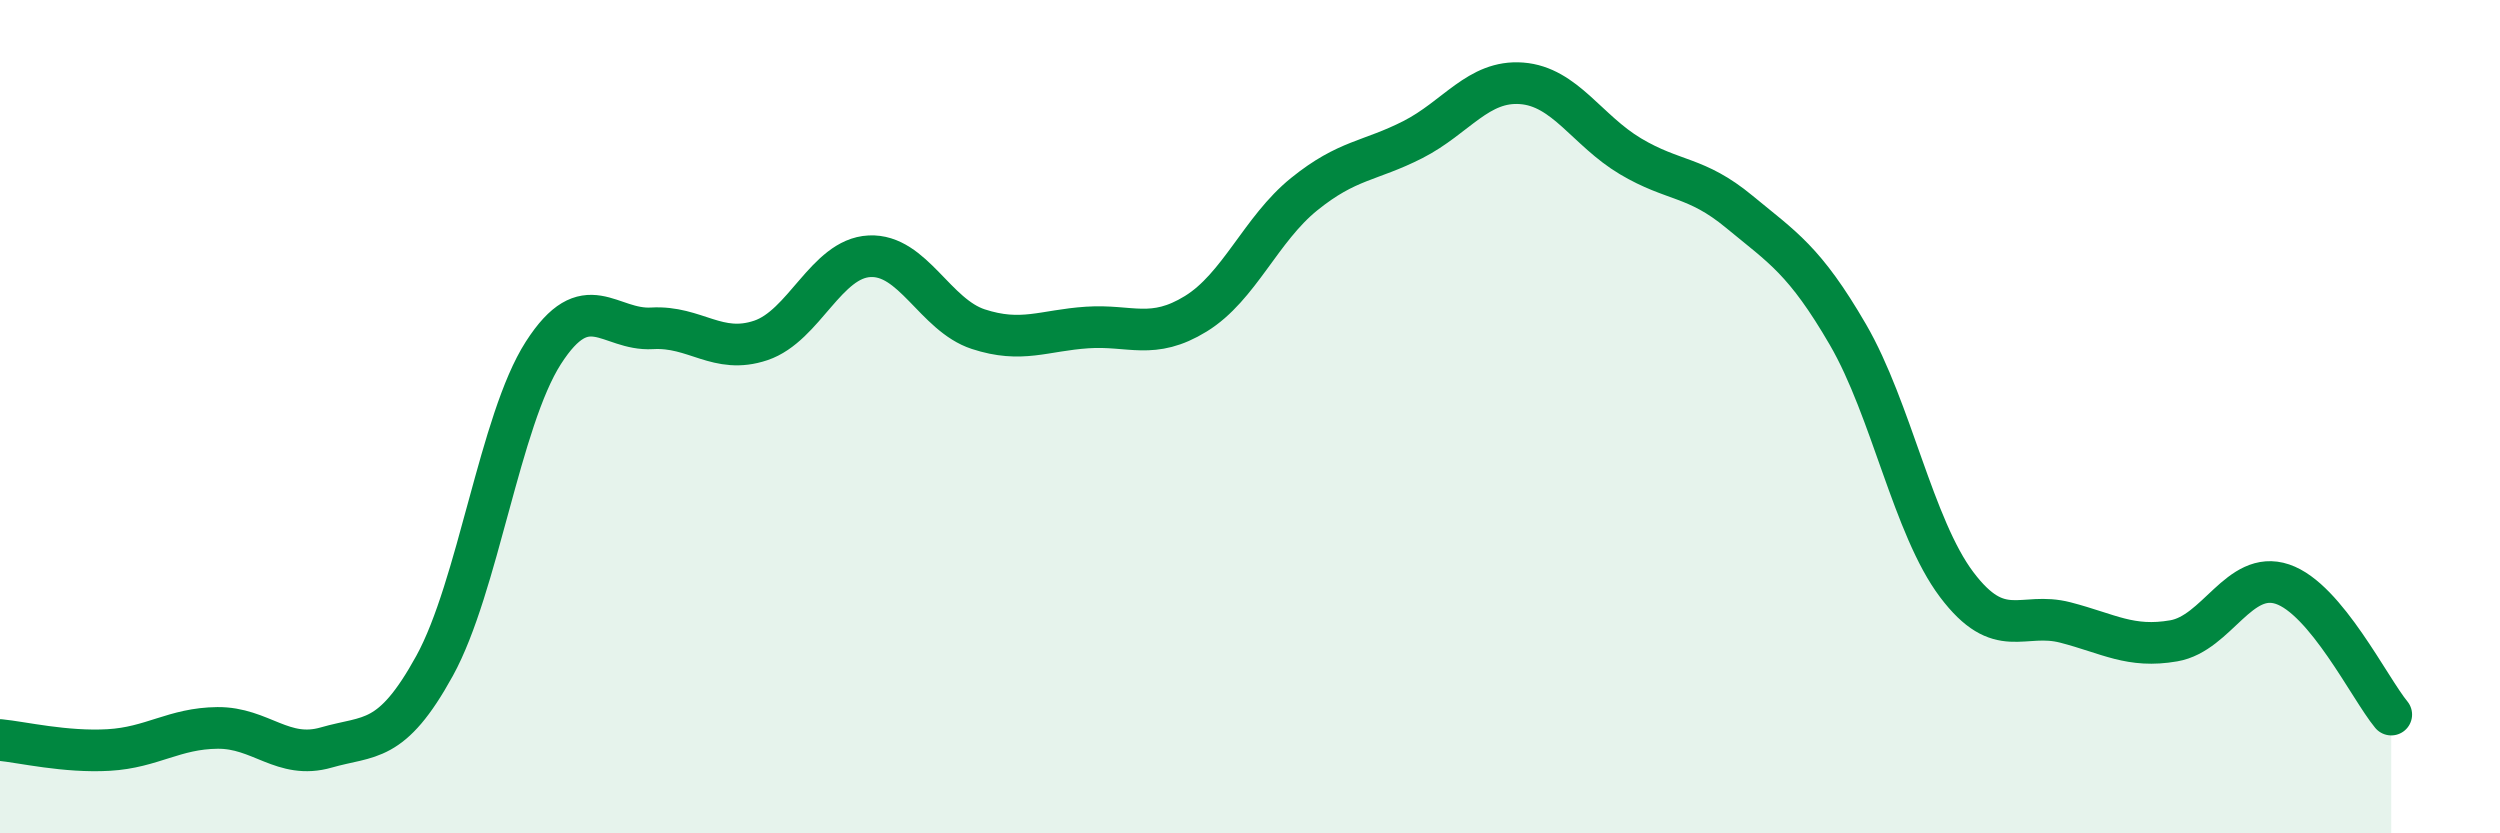 
    <svg width="60" height="20" viewBox="0 0 60 20" xmlns="http://www.w3.org/2000/svg">
      <path
        d="M 0,17.76 C 0.52,17.81 1.57,18.06 2.61,18 C 3.65,17.94 4.18,17.48 5.22,17.47 C 6.26,17.46 6.79,18.24 7.83,17.94 C 8.87,17.64 9.39,17.87 10.43,15.98 C 11.47,14.09 12,10.09 13.04,8.47 C 14.08,6.85 14.61,7.94 15.65,7.88 C 16.69,7.82 17.22,8.52 18.26,8.17 C 19.3,7.82 19.83,6.2 20.87,6.15 C 21.91,6.1 22.44,7.56 23.48,7.9 C 24.52,8.24 25.05,7.93 26.09,7.86 C 27.13,7.79 27.66,8.17 28.7,7.53 C 29.74,6.89 30.26,5.5 31.3,4.66 C 32.34,3.82 32.87,3.88 33.91,3.35 C 34.95,2.82 35.48,1.92 36.52,2 C 37.56,2.08 38.09,3.13 39.13,3.75 C 40.17,4.37 40.7,4.22 41.74,5.08 C 42.78,5.94 43.31,6.24 44.35,8.03 C 45.39,9.82 45.92,12.65 46.96,14.03 C 48,15.41 48.53,14.67 49.57,14.94 C 50.61,15.21 51.13,15.56 52.17,15.38 C 53.21,15.2 53.74,13.67 54.78,14.02 C 55.82,14.37 56.87,16.52 57.39,17.15L57.39 20L0 20Z"
        fill="#008740"
        opacity="0.1"
        stroke-linecap="round"
        stroke-linejoin="round"
      />
      <path
        d="M 0,17.76 C 0.52,17.81 1.57,18.06 2.61,18 C 3.65,17.94 4.18,17.48 5.22,17.47 C 6.26,17.46 6.79,18.24 7.83,17.94 C 8.87,17.64 9.39,17.87 10.43,15.98 C 11.47,14.09 12,10.09 13.04,8.47 C 14.08,6.85 14.61,7.94 15.65,7.88 C 16.69,7.82 17.22,8.52 18.26,8.17 C 19.3,7.82 19.83,6.2 20.87,6.15 C 21.91,6.1 22.44,7.56 23.48,7.9 C 24.52,8.24 25.05,7.93 26.09,7.86 C 27.13,7.79 27.66,8.17 28.7,7.53 C 29.74,6.89 30.26,5.5 31.3,4.66 C 32.34,3.82 32.87,3.88 33.91,3.35 C 34.95,2.82 35.48,1.92 36.52,2 C 37.56,2.08 38.09,3.13 39.13,3.75 C 40.17,4.37 40.7,4.22 41.74,5.08 C 42.78,5.94 43.31,6.24 44.35,8.03 C 45.39,9.82 45.92,12.65 46.96,14.03 C 48,15.41 48.53,14.67 49.57,14.94 C 50.61,15.21 51.13,15.56 52.17,15.38 C 53.21,15.2 53.74,13.67 54.78,14.02 C 55.82,14.37 56.87,16.52 57.39,17.15"
        stroke="#008740"
        stroke-width="1"
        fill="none"
        stroke-linecap="round"
        stroke-linejoin="round"
      />
    </svg>
  